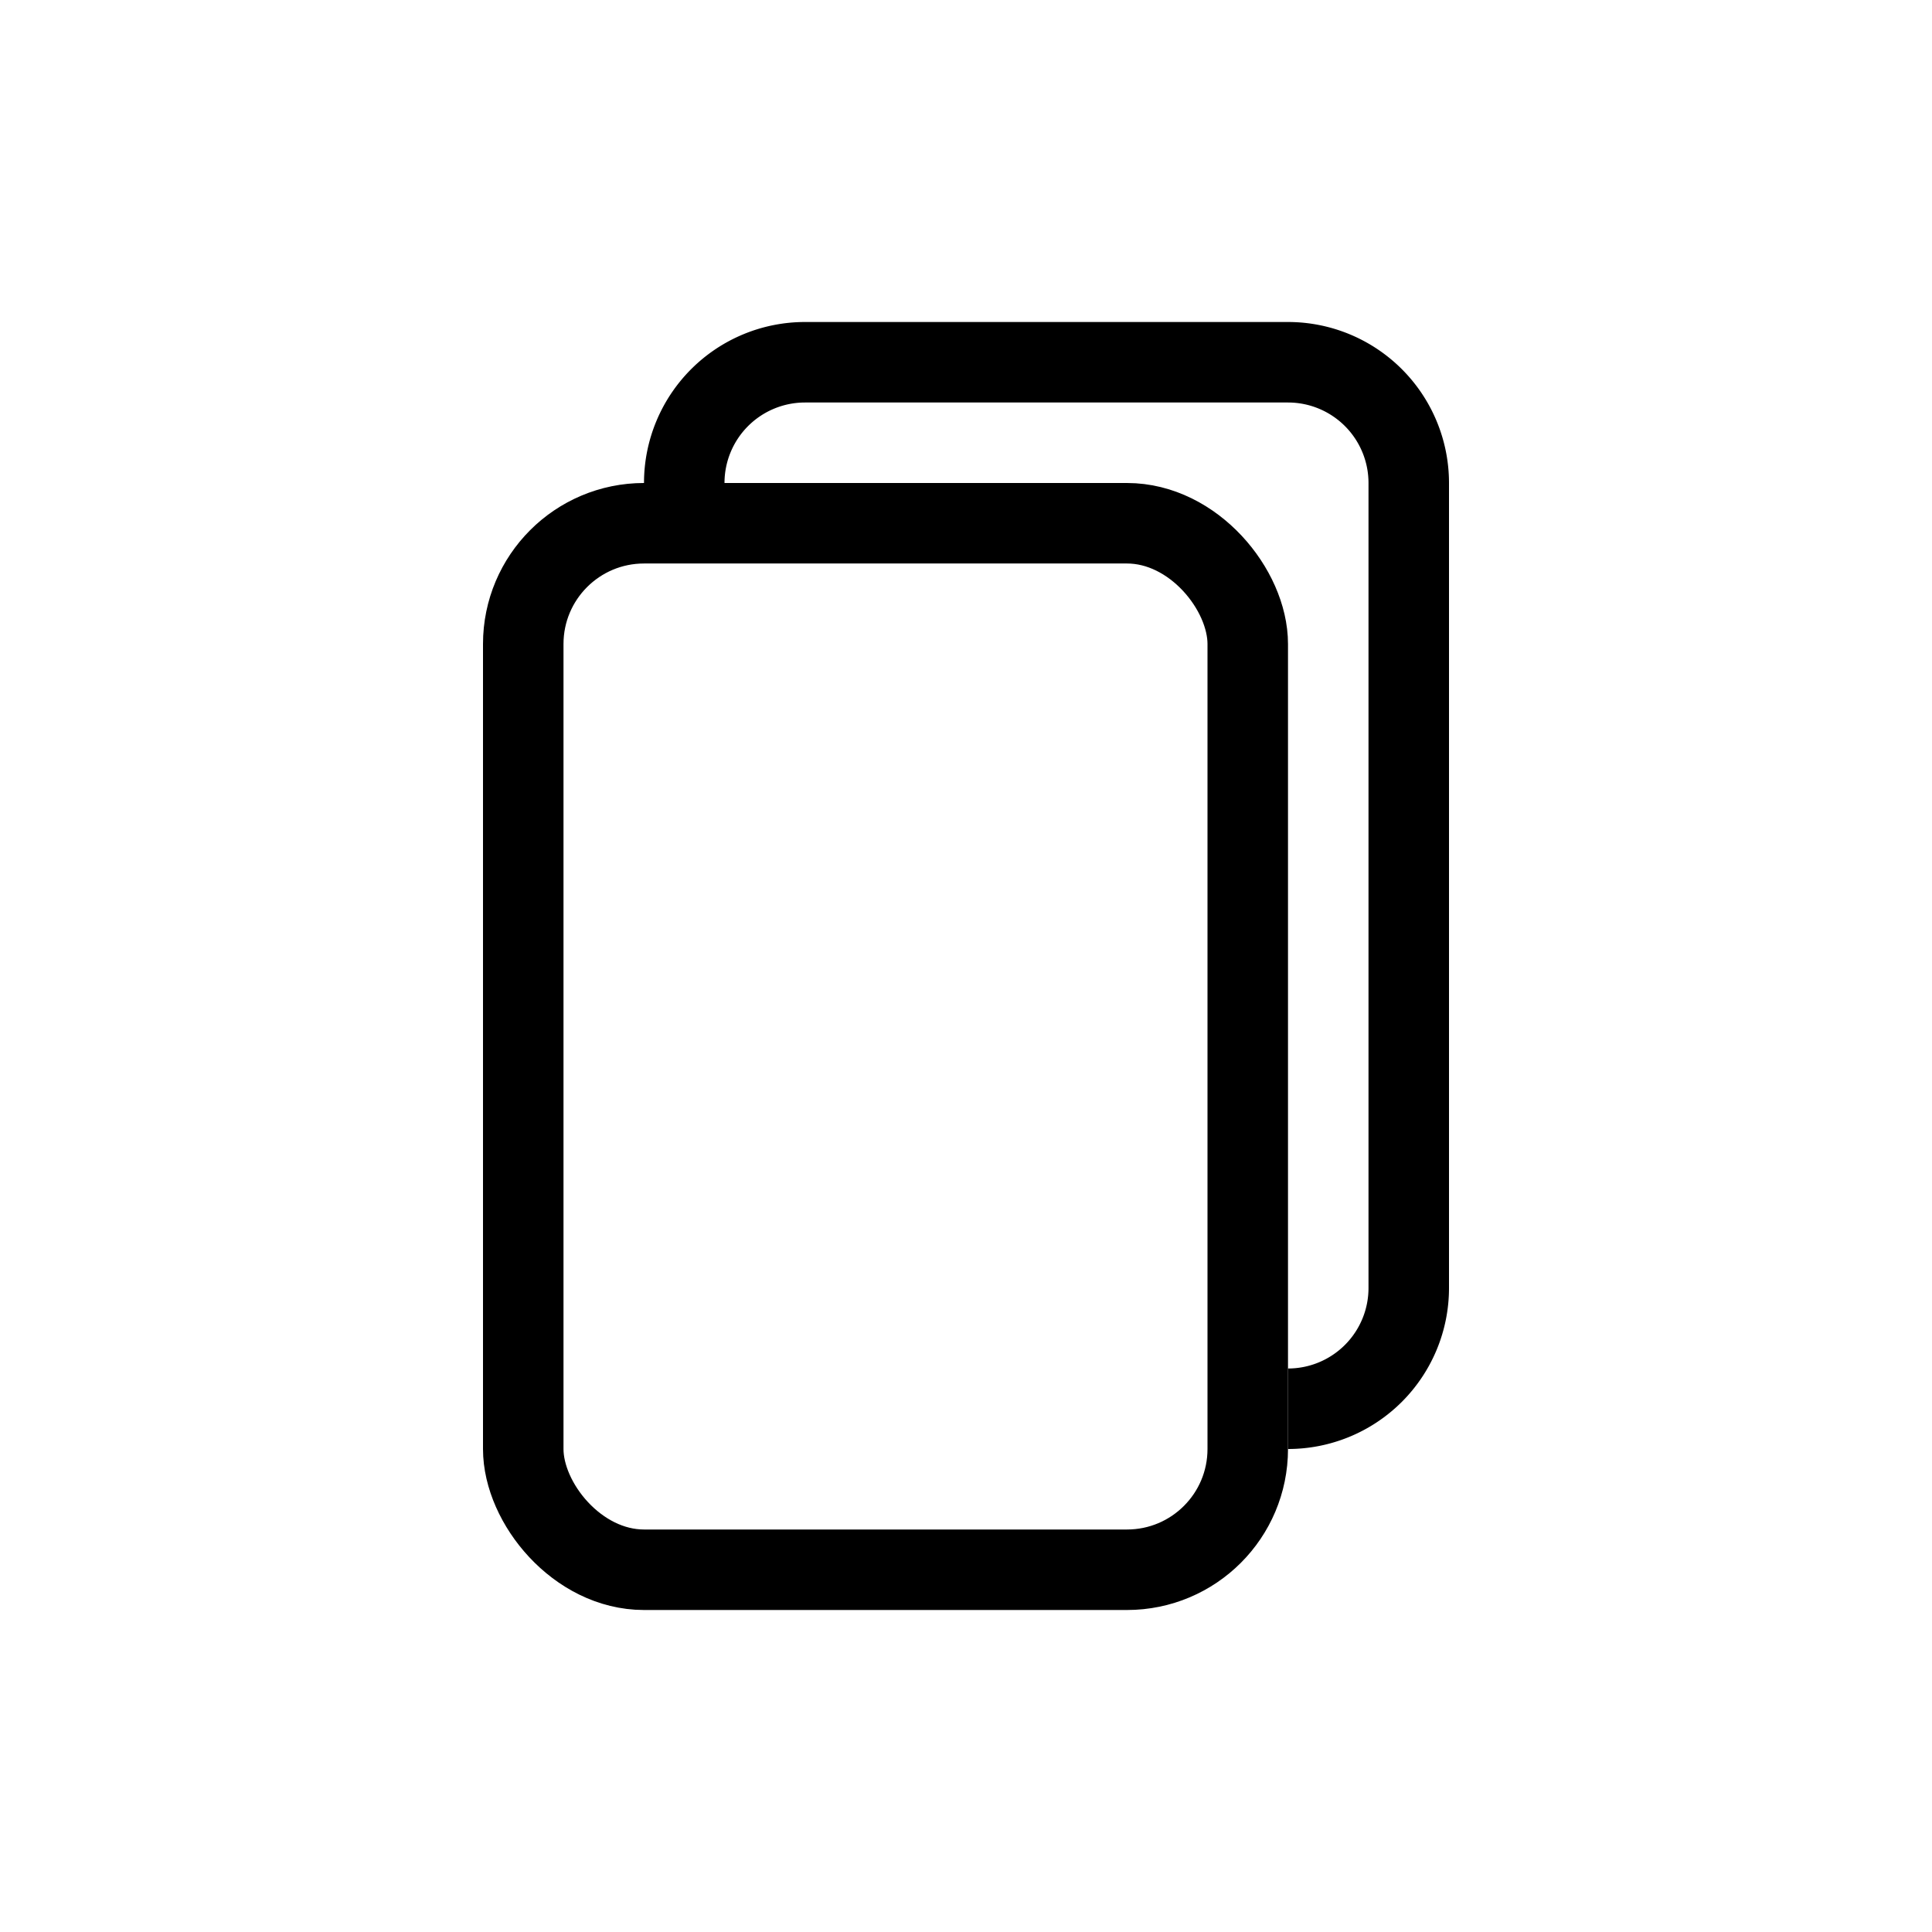 <?xml version="1.0" encoding="utf-8"?>
<!-- Generator: www.svgicons.com -->
<svg xmlns="http://www.w3.org/2000/svg" width="800" height="800" viewBox="0 0 24 24">
<g fill="none" stroke="currentColor"><rect width="9" height="13" x="6.5" y="6.5" rx="1.5"/><path d="M8.5 6A1.5 1.5 0 0 1 10 4.5h6A1.5 1.5 0 0 1 17.5 6v10a1.5 1.5 0 0 1-1.5 1.5"/></g>
</svg>